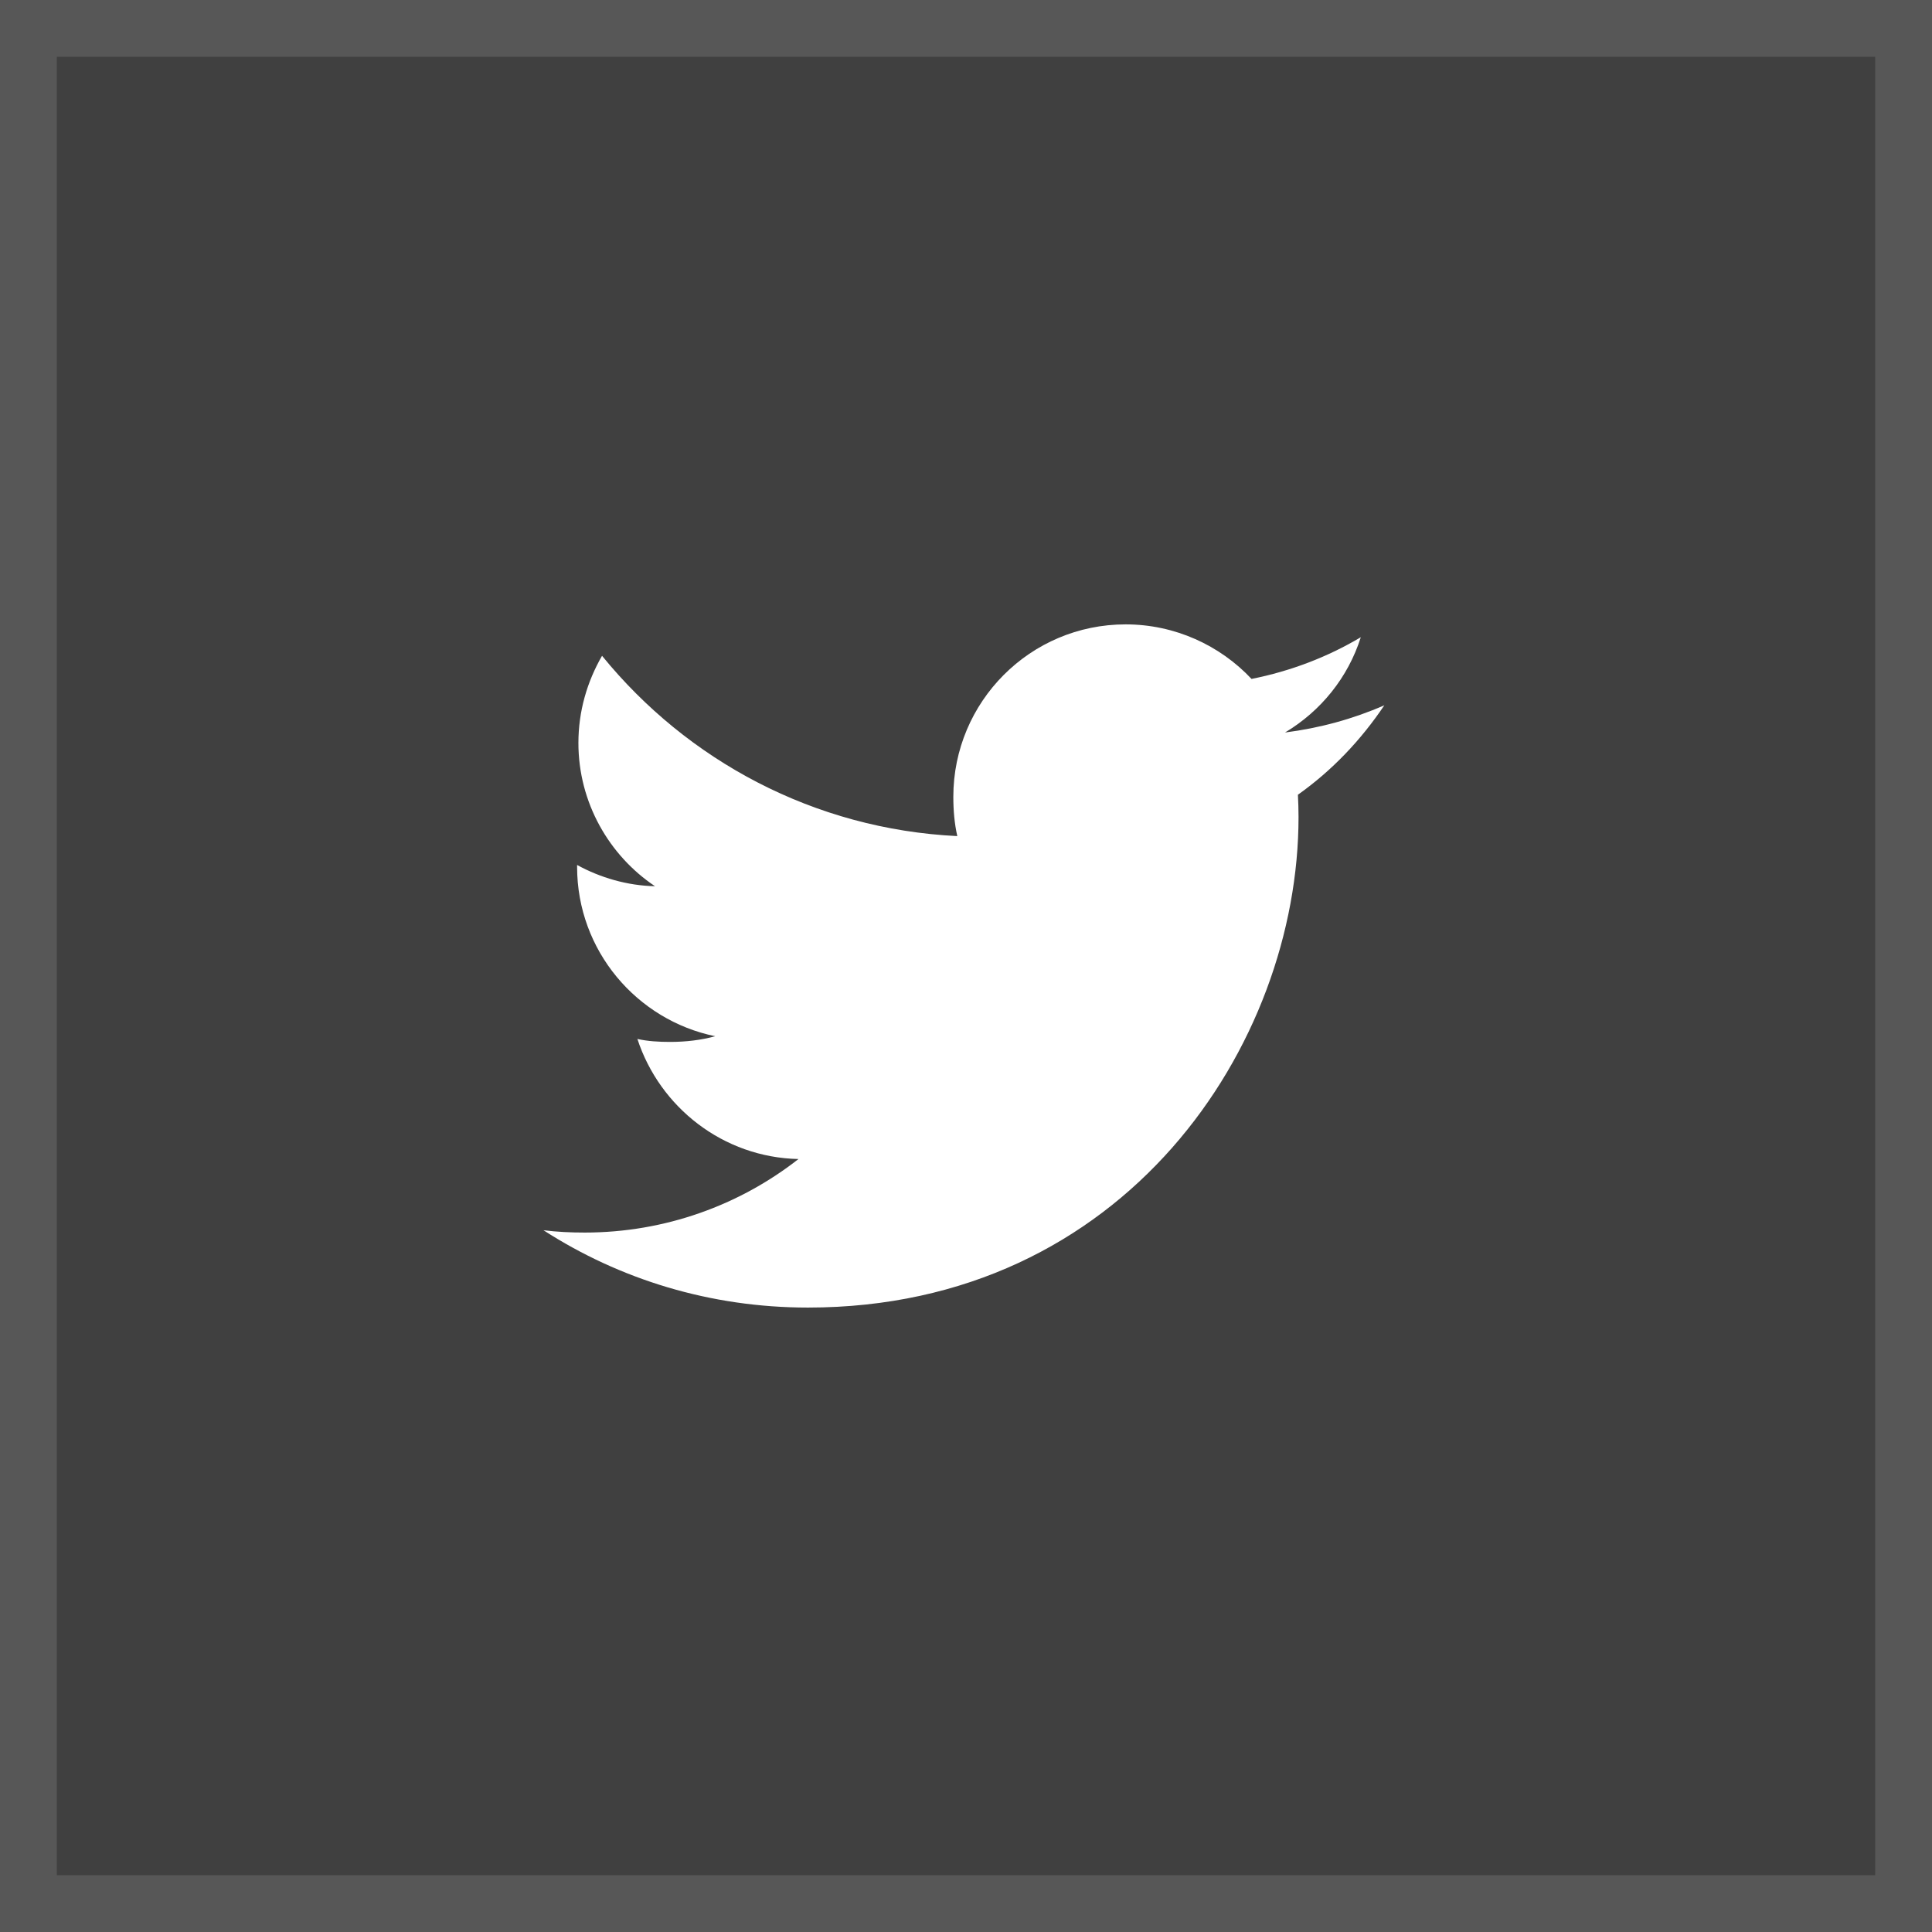 <svg width="34" height="34" viewBox="0 0 34 34" fill="none" xmlns="http://www.w3.org/2000/svg">
<rect x="0" y="0" width="34" height="34" fill="#808080" stroke="none"/>
<rect x="0.5" y="0.5" width="33" height="33" fill="black" fill-opacity="0.5" stroke="#575757"/>
<path d="M24.362 12.412C23.811 12.653 23.225 12.813 22.614 12.891C23.243 12.515 23.723 11.925 23.948 11.214C23.362 11.563 22.715 11.81 22.025 11.948C21.468 11.355 20.674 10.988 19.809 10.988C18.129 10.988 16.777 12.351 16.777 14.023C16.777 14.263 16.797 14.494 16.847 14.714C14.325 14.591 12.094 13.383 10.595 11.541C10.333 11.995 10.179 12.515 10.179 13.075C10.179 14.125 10.72 15.056 11.527 15.596C11.04 15.586 10.561 15.445 10.156 15.222C10.156 15.231 10.156 15.243 10.156 15.255C10.156 16.73 11.208 17.954 12.587 18.236C12.34 18.304 12.071 18.336 11.791 18.336C11.597 18.336 11.401 18.325 11.217 18.284C11.61 19.485 12.725 20.369 14.052 20.397C13.02 21.205 11.709 21.691 10.29 21.691C10.042 21.691 9.803 21.68 9.564 21.65C10.908 22.516 12.501 23.011 14.218 23.011C19.8 23.011 22.852 18.387 22.852 14.379C22.852 14.245 22.848 14.115 22.841 13.986C23.443 13.559 23.949 13.026 24.362 12.412Z" fill="white"/>
</svg>
